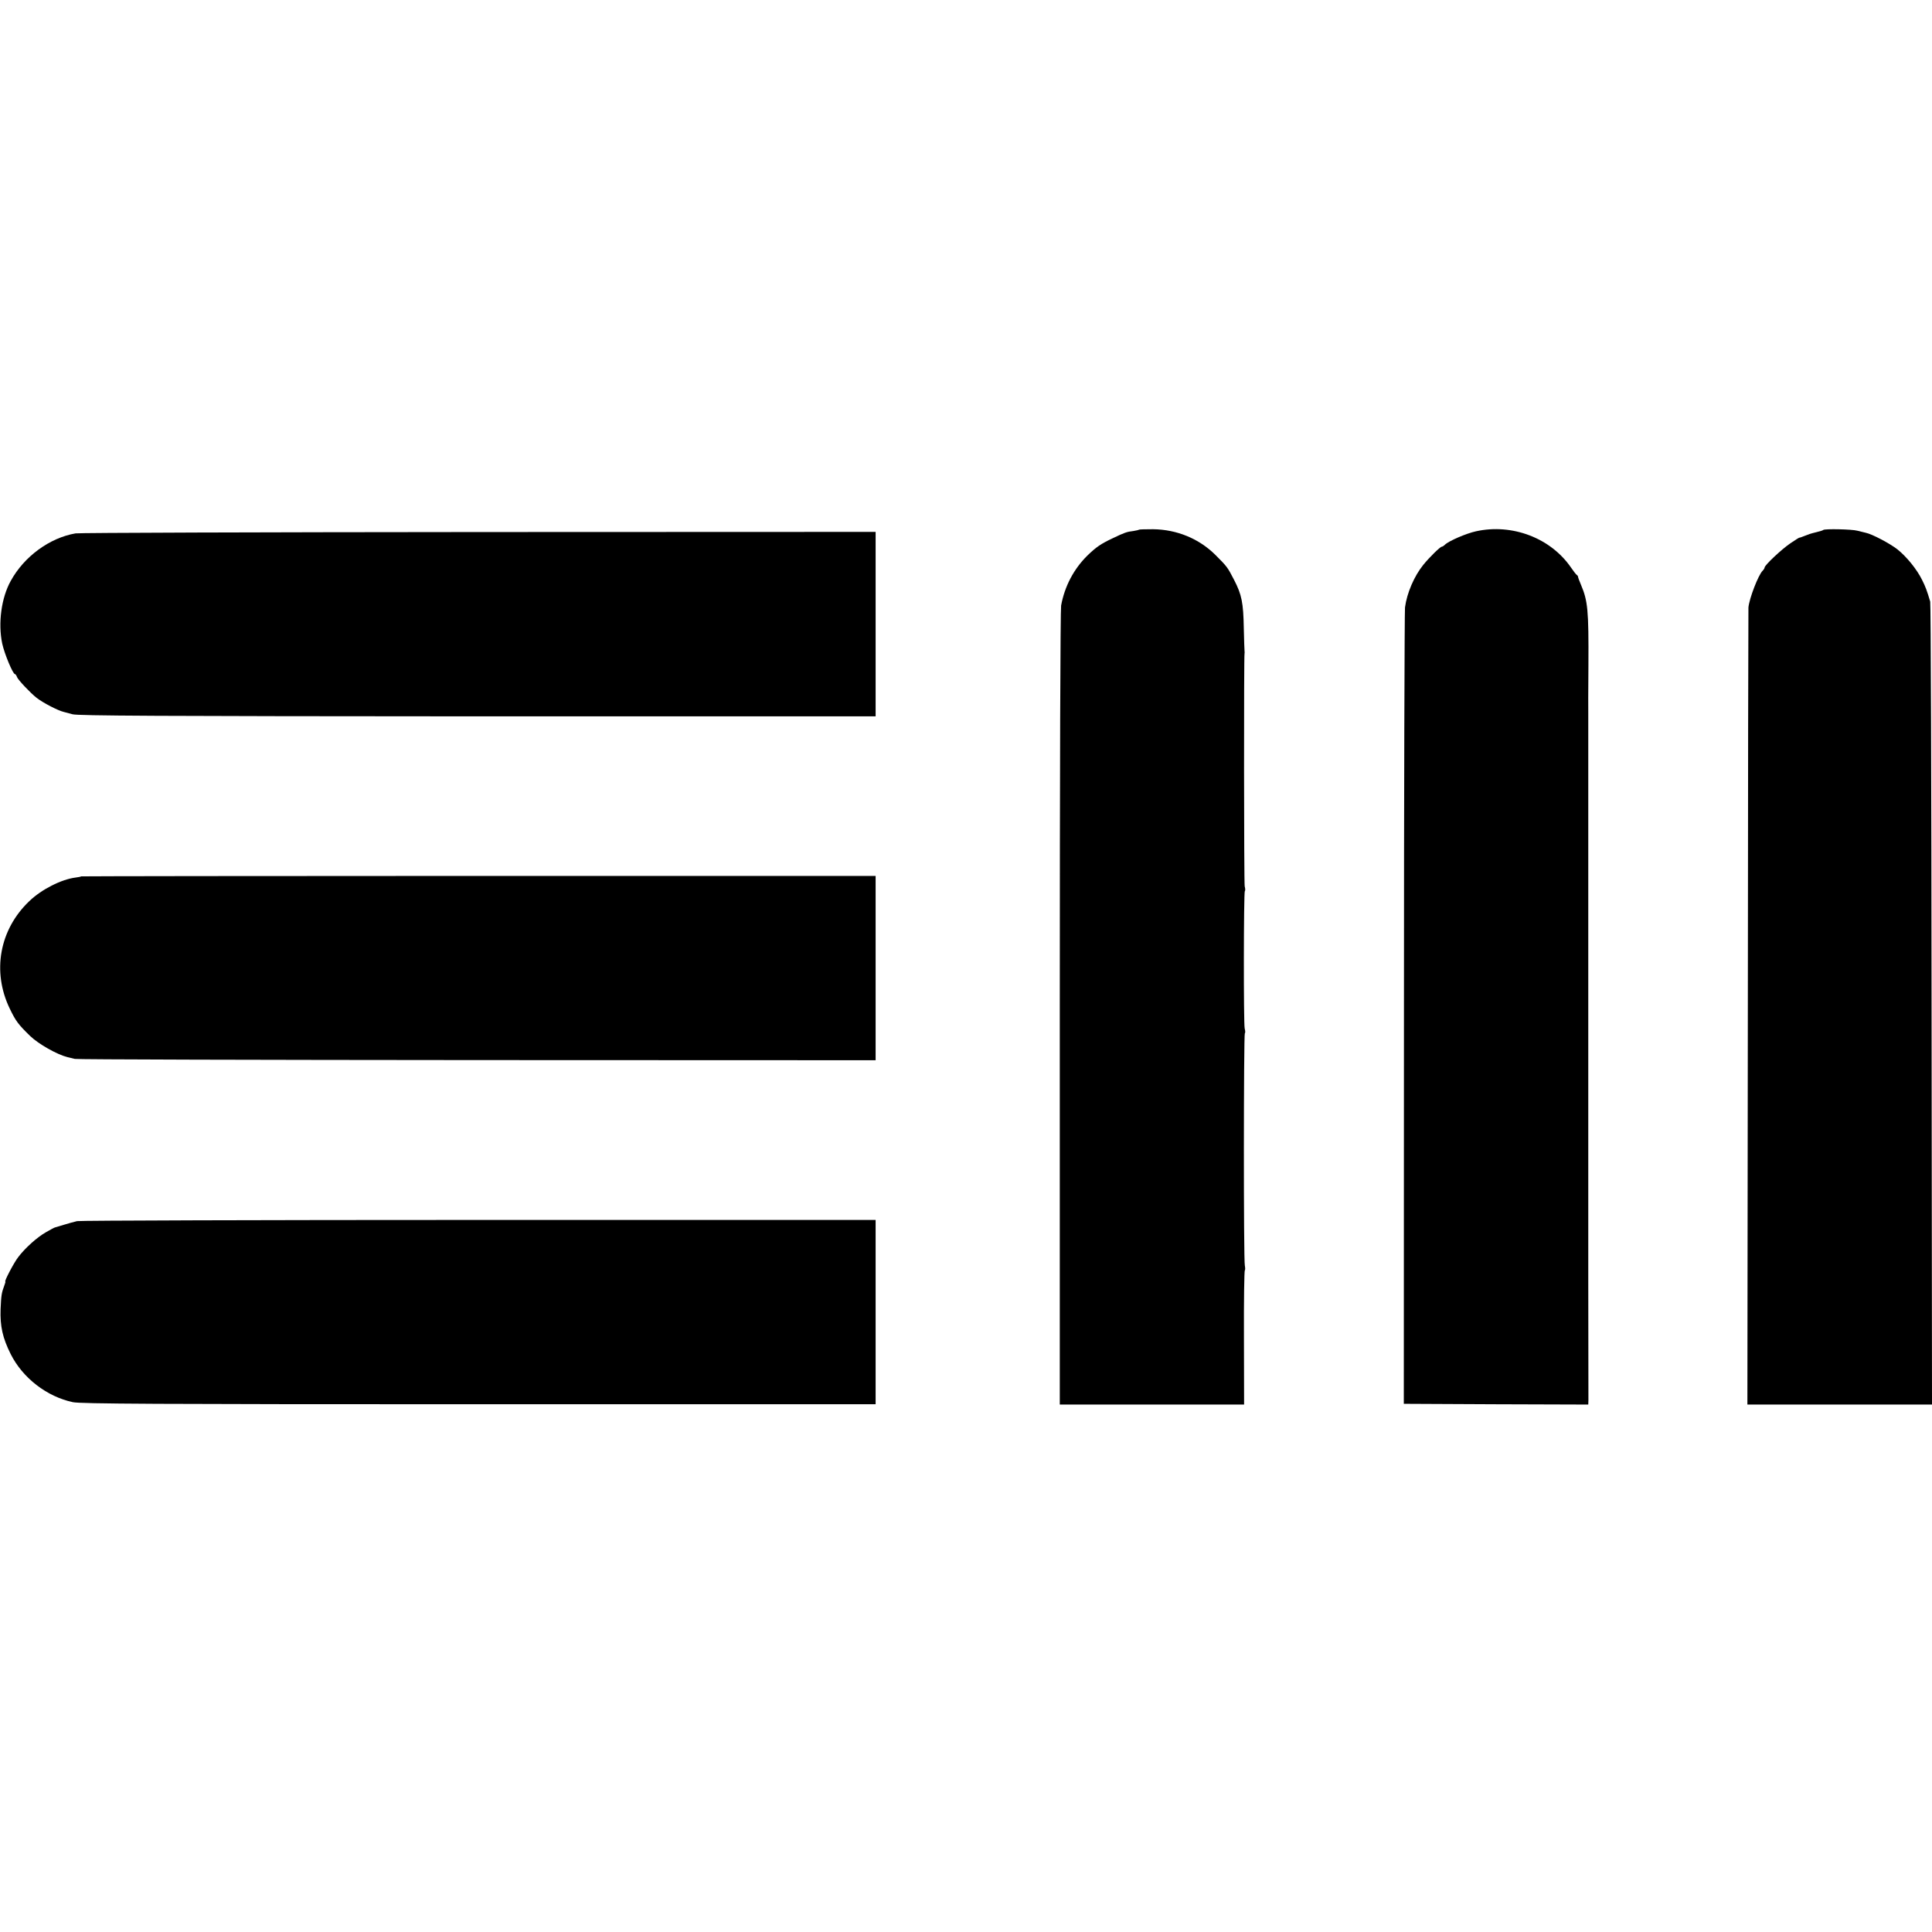 <?xml version="1.0" standalone="no"?>
<!DOCTYPE svg PUBLIC "-//W3C//DTD SVG 20010904//EN"
 "http://www.w3.org/TR/2001/REC-SVG-20010904/DTD/svg10.dtd">
<svg version="1.0" xmlns="http://www.w3.org/2000/svg"
 width="1304pt" height="1304pt" viewBox="0 0 1304 1304"
 preserveAspectRatio="xMidYMid meet">
<g transform="translate(0,1304) scale(0.1,-0.1)"
fill="#000000" stroke="none">
<path d="M7688 9465 c-2 -2 -20 -6 -38 -9 -44 -5 -61 -11 -140 -49 -81 -38
-112 -60 -171 -117 -92 -91 -153 -207 -177 -337 -5 -31 -9 -1100 -9 -2722 l0
-2671 622 0 622 0 -1 451 c-1 248 2 453 6 455 3 2 3 17 0 32 -9 32 -8 1559 0
1568 4 3 3 18 -1 32 -8 33 -7 920 1 928 4 3 3 18 -1 32 -5 23 -6 1558 -1 1572
1 3 1 10 0 15 -1 6 -3 75 -5 155 -3 172 -14 226 -65 325 -45 87 -47 90 -127
170 -110 109 -259 171 -420 173 -50 0 -93 -1 -95 -3z"/>
<path d="M9962 9454 c-65 -14 -186 -66 -210 -91 -7 -7 -17 -13 -21 -13 -10 0
-83 -71 -125 -123 -61 -76 -110 -189 -123 -287 -3 -30 -7 -1252 -7 -2715 l-1
-2660 623 -3 622 -2 1 32 c0 24 -1 591 -1 798 0 8 0 296 0 640 0 344 0 632 0
640 0 8 0 296 0 640 0 344 0 632 0 640 0 8 0 296 0 640 0 344 0 632 0 640 -1
8 0 152 1 320 2 374 -4 434 -51 545 -11 25 -19 48 -19 52 0 3 -3 9 -8 12 -5 3
-23 26 -40 51 -137 199 -397 298 -641 244z"/>
<path d="M12306 9463 c-2 -3 -22 -9 -43 -14 -49 -12 -52 -14 -88 -28 -16 -7
-30 -11 -30 -10 0 2 -27 -15 -61 -38 -60 -41 -174 -148 -174 -164 0 -4 -6 -14
-13 -21 -29 -28 -90 -186 -96 -248 -1 -8 -3 -1222 -4 -2697 l-3 -2683 623 0
623 0 -3 2698 c-1 1483 -5 2708 -9 2721 -22 75 -32 101 -55 147 -35 71 -103
155 -165 205 -52 41 -174 105 -215 113 -11 3 -37 9 -57 14 -35 10 -221 14
-230 5z"/>
<path d="M510 9440 c-175 -30 -347 -156 -437 -320 -64 -114 -87 -286 -58 -424
15 -69 72 -206 86 -206 4 0 10 -9 14 -20 6 -18 90 -107 132 -140 45 -35 147
-87 183 -95 8 -2 35 -9 60 -16 36 -10 571 -13 2733 -14 l2687 0 0 622 0 623
-2677 -1 c-1473 -1 -2698 -5 -2723 -9z"/>
<path d="M548 7125 c-2 -2 -19 -6 -38 -8 -96 -12 -230 -80 -312 -159 -202
-192 -253 -476 -132 -726 40 -83 56 -105 137 -184 57 -55 183 -126 252 -143
17 -4 39 -9 50 -12 11 -4 1232 -7 2712 -8 l2693 -1 0 622 0 622 -2679 0
c-1474 0 -2681 -2 -2683 -3z"/>
<path d="M520 4798 c-19 -4 -60 -16 -90 -25 -30 -9 -57 -17 -60 -18 -3 0 -30
-15 -60 -32 -61 -35 -140 -106 -187 -168 -29 -37 -96 -165 -87 -165 2 0 -1
-12 -7 -27 -18 -48 -21 -65 -25 -159 -4 -116 14 -195 68 -303 81 -162 245
-288 420 -325 51 -11 552 -14 2741 -14 l2677 0 0 622 0 622 -2678 0 c-1473 0
-2693 -4 -2712 -8z"/>
</g>
</svg>
